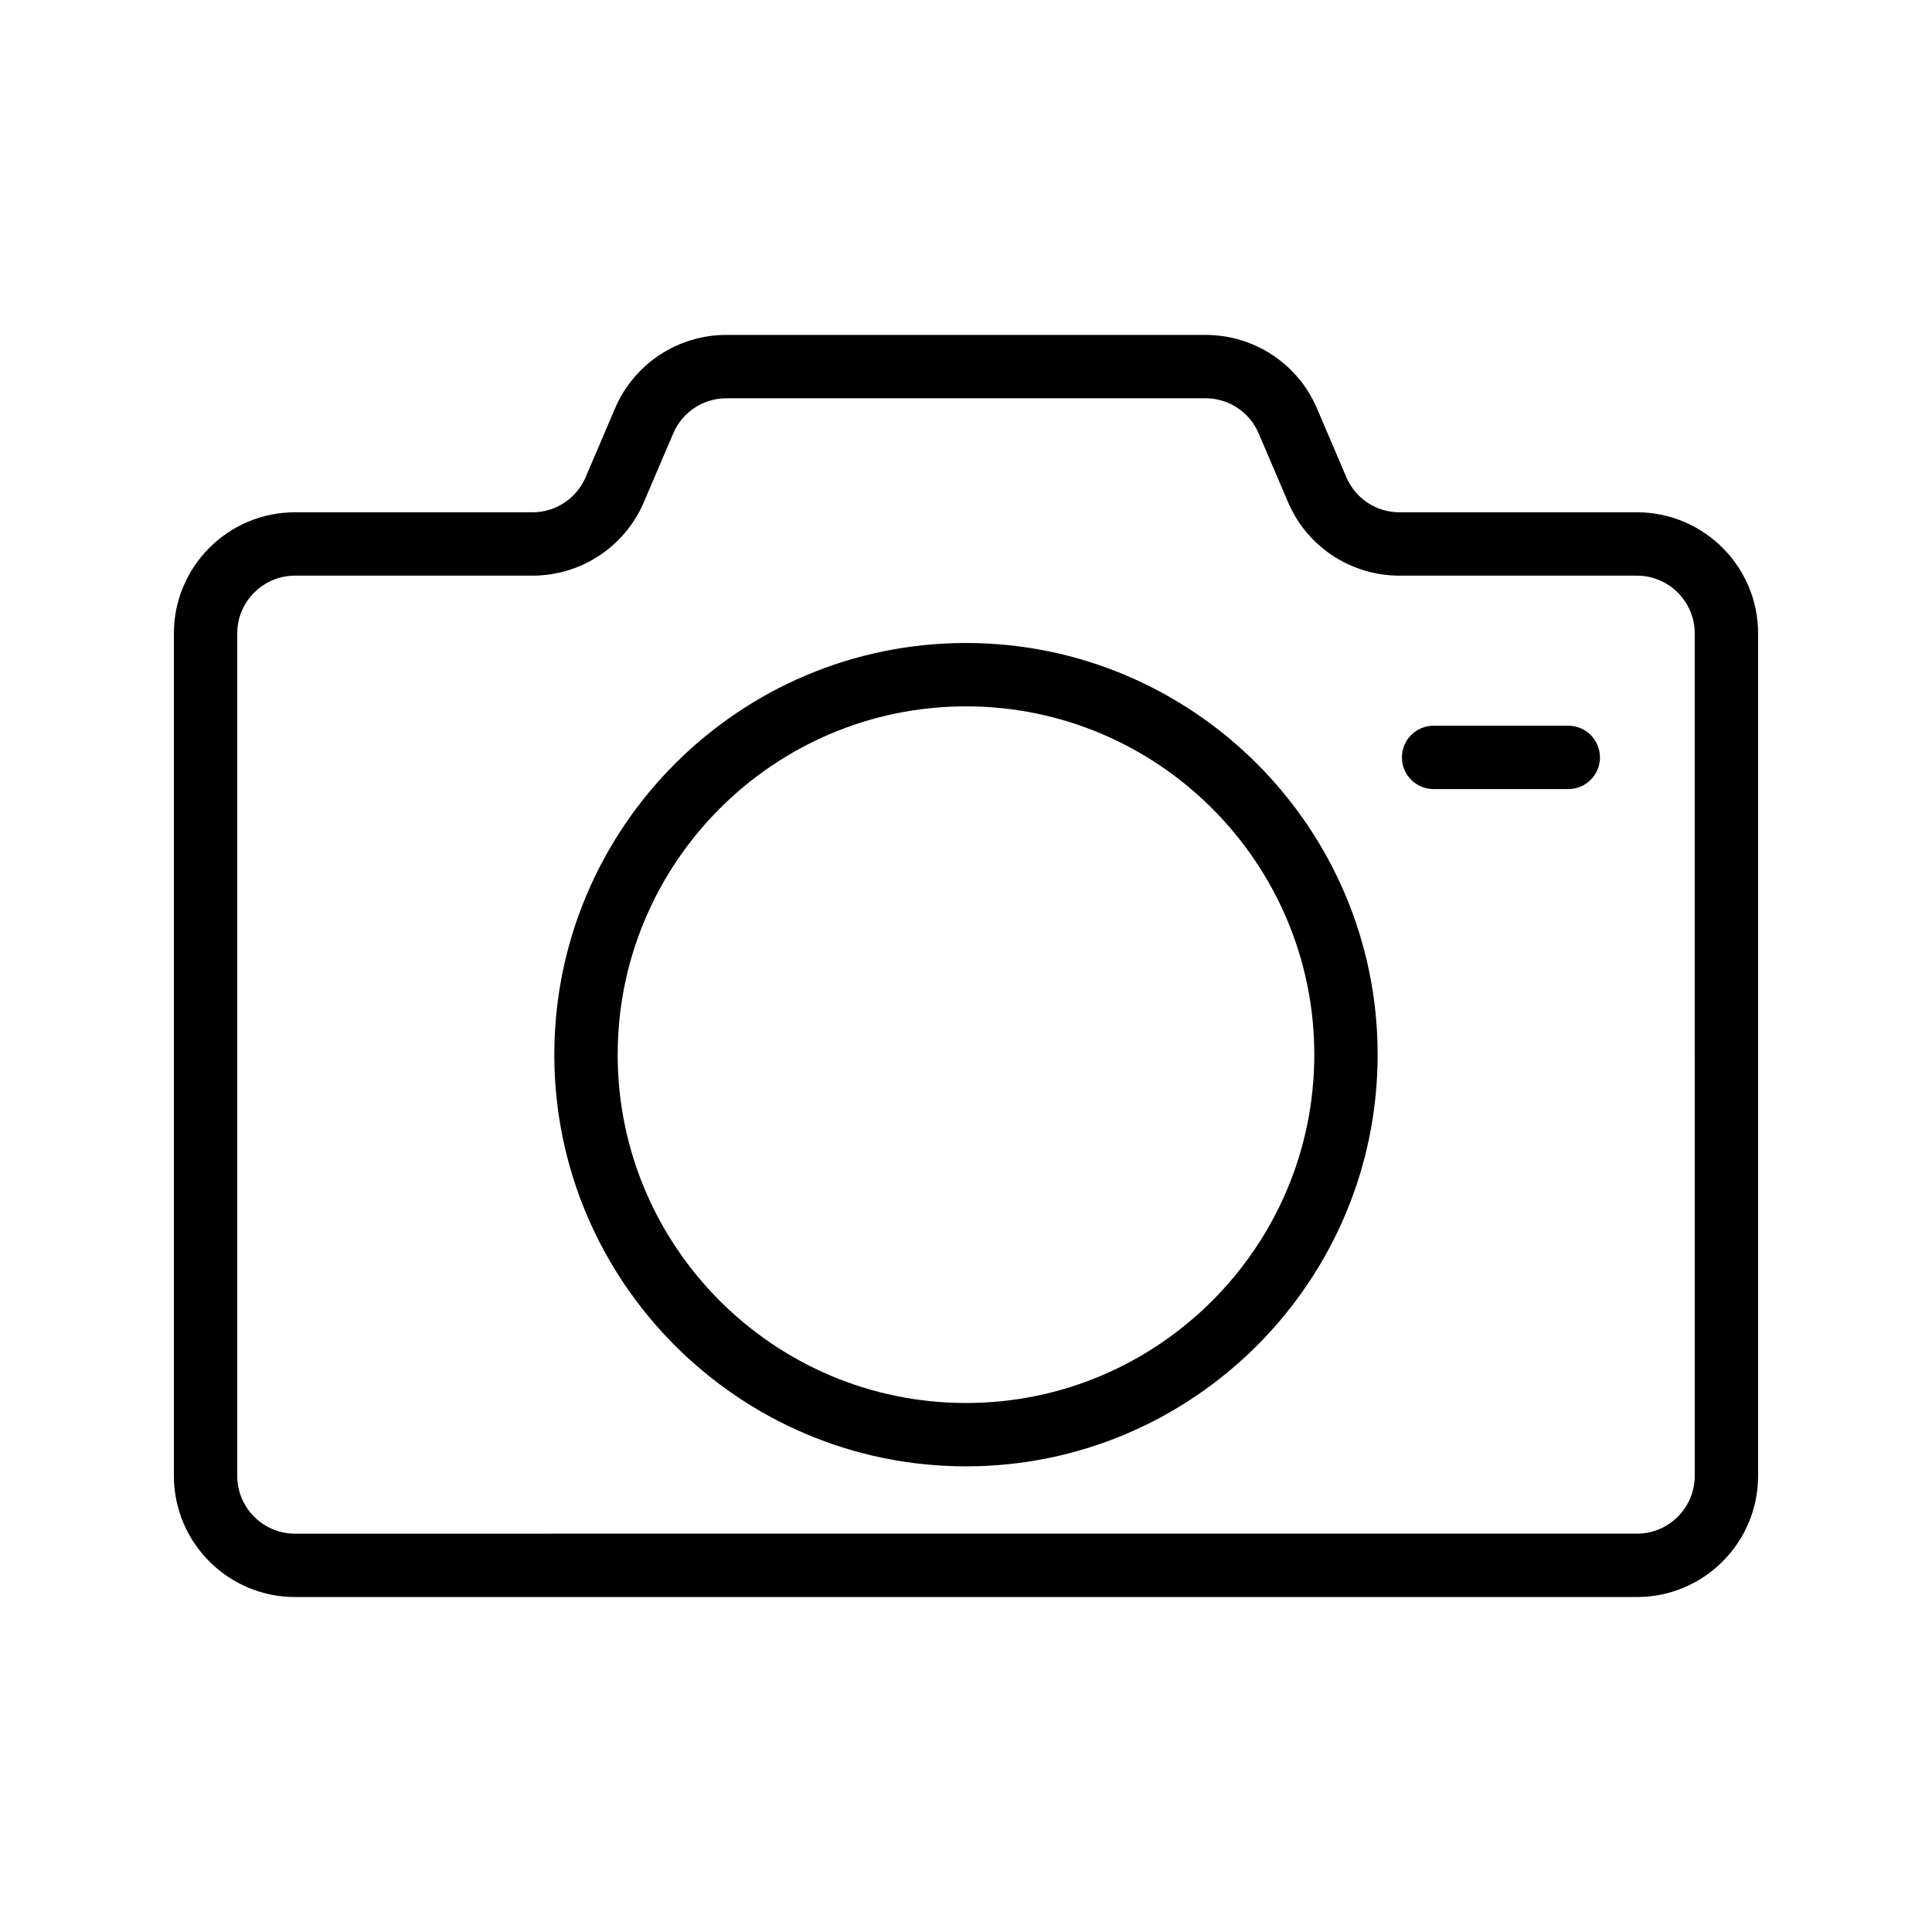 <?xml version="1.0" encoding="UTF-8"?>
<!-- Uploaded to: SVG Repo, www.svgrepo.com, Generator: SVG Repo Mixer Tools -->
<svg fill="#000000" width="800px" height="800px" version="1.1" viewBox="144 144 512 512" xmlns="http://www.w3.org/2000/svg">
 <g>
  <path d="m577.81 279.76h-62.934c-6.148 0-11.668-3.648-14.078-9.301l-7.773-18.203c-5.059-11.848-16.652-19.5-29.527-19.5h-126.99c-12.891 0-24.477 7.66-29.527 19.492l-7.781 18.211c-2.41 5.648-7.938 9.301-14.078 9.301h-62.938c-17.703 0-32.102 14.398-32.102 32.102v223.26c0 17.703 14.398 32.109 32.102 32.109h355.62c17.707 0.004 32.113-14.402 32.113-32.109v-223.26c0-17.703-14.406-32.102-32.109-32.102zm15.316 255.36c0 8.445-6.871 15.316-15.316 15.316l-355.63 0.004c-8.438 0-15.309-6.871-15.309-15.32v-223.26c0-8.438 6.871-15.309 15.309-15.309h62.934c12.891 0 24.477-7.66 29.527-19.492l7.781-18.211c2.41-5.648 7.93-9.301 14.078-9.301h126.98c6.141 0 11.668 3.648 14.078 9.301l7.773 18.203c5.051 11.84 16.637 19.5 29.527 19.5h62.934c8.457 0 15.328 6.871 15.328 15.309z"/>
  <path d="m400 314.4c-60.156 0-109.1 48.945-109.1 109.1s48.945 109.1 109.1 109.1 109.09-48.945 109.09-109.1c-0.004-60.156-48.941-109.1-109.09-109.1zm0 201.41c-50.898 0-92.309-41.41-92.309-92.309s41.41-92.309 92.309-92.309 92.301 41.41 92.301 92.309c-0.004 50.898-41.406 92.309-92.301 92.309z"/>
  <path d="m559.61 336.32h-35.688c-4.641 0-8.398 3.754-8.398 8.398 0 4.641 3.754 8.398 8.398 8.398h35.688c4.641 0 8.398-3.754 8.398-8.398-0.004-4.641-3.758-8.398-8.398-8.398z"/>
 </g>
</svg>
